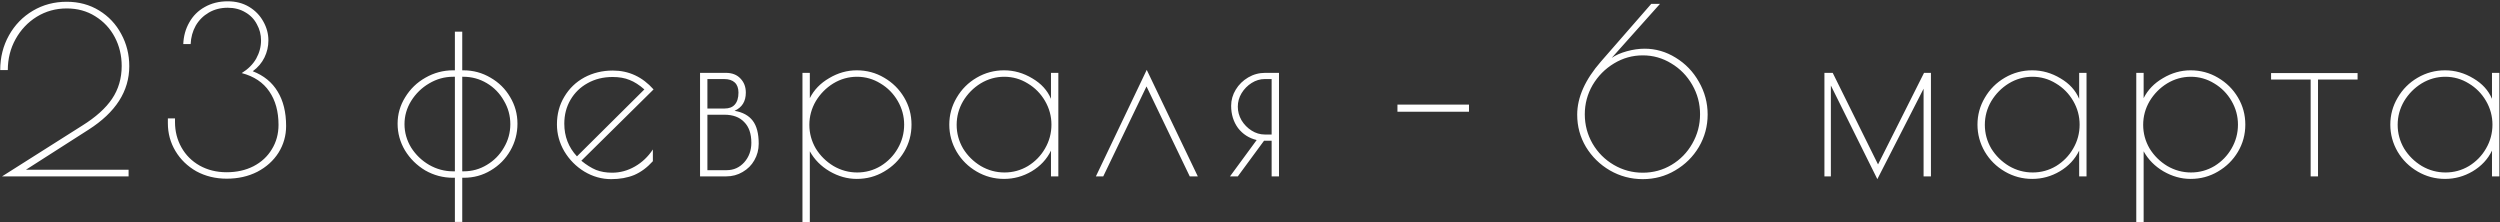 <?xml version="1.0" encoding="UTF-8"?> <svg xmlns="http://www.w3.org/2000/svg" width="326" height="29" viewBox="0 0 326 29" fill="none"><rect x="0" y="0" width="326" height="29" fill="#333333" stroke="none"/><path d="M10.738 16.37C12.498 15.27 13.788 14.11 14.608 12.89C15.448 11.65 15.868 10.22 15.868 8.6C15.868 7.24 15.568 5.99 14.968 4.85C14.368 3.71 13.518 2.8 12.418 2.12C11.338 1.44 10.098 1.1 8.698 1.1C7.278 1.1 5.978 1.46 4.798 2.18C3.638 2.9 2.718 3.87 2.038 5.09C1.358 6.31 1.018 7.66 1.018 9.14H0.028C0.028 7.48 0.408 5.97 1.168 4.61C1.928 3.25 2.968 2.18 4.288 1.4C5.608 0.62 7.078 0.23 8.698 0.23C10.278 0.23 11.688 0.61 12.928 1.37C14.168 2.13 15.128 3.15 15.808 4.43C16.508 5.71 16.858 7.11 16.858 8.63C16.858 11.89 15.088 14.65 11.548 16.91L3.388 22.13H16.768V23H0.268L10.738 16.37ZM29.57 23.3C28.11 23.3 26.79 22.98 25.61 22.34C24.45 21.68 23.54 20.8 22.88 19.7C22.22 18.6 21.89 17.39 21.89 16.07V15.44H22.82V15.92C22.82 17.12 23.099 18.22 23.66 19.22C24.22 20.22 25.009 21.01 26.029 21.59C27.07 22.17 28.239 22.46 29.54 22.46C30.86 22.46 32.029 22.2 33.05 21.68C34.09 21.14 34.889 20.4 35.45 19.46C36.029 18.52 36.319 17.46 36.319 16.28C36.319 14.54 35.919 13.09 35.12 11.93C34.319 10.75 33.12 9.95 31.52 9.53C32.359 9.01 32.989 8.38 33.41 7.64C33.83 6.88 34.039 6.09 34.039 5.27C34.039 4.51 33.859 3.81 33.499 3.17C33.16 2.51 32.66 1.99 32 1.61C31.34 1.21 30.57 1.01 29.689 1.01C28.77 1.01 27.95 1.22 27.23 1.64C26.509 2.06 25.939 2.63 25.52 3.35C25.119 4.07 24.899 4.87 24.86 5.75H23.899C23.939 4.71 24.2 3.77 24.68 2.93C25.16 2.07 25.829 1.4 26.689 0.92C27.57 0.42 28.57 0.17 29.689 0.17C30.75 0.17 31.68 0.41 32.48 0.89C33.279 1.37 33.9 2.01 34.34 2.81C34.779 3.59 34.999 4.41 34.999 5.27C34.999 6.05 34.83 6.79 34.489 7.49C34.15 8.19 33.639 8.79 32.959 9.29C34.4 9.85 35.48 10.73 36.2 11.93C36.94 13.13 37.309 14.63 37.309 16.43C37.309 17.69 36.98 18.85 36.319 19.91C35.66 20.95 34.739 21.78 33.559 22.4C32.38 23 31.049 23.3 29.57 23.3ZM59.317 23.18H59.077C57.777 23.18 56.567 22.86 55.447 22.22C54.347 21.56 53.467 20.69 52.807 19.61C52.167 18.53 51.847 17.37 51.847 16.13C51.847 14.89 52.177 13.74 52.837 12.68C53.497 11.6 54.377 10.75 55.477 10.13C56.597 9.49 57.797 9.17 59.077 9.17H59.317V4.13H60.277V9.17H60.427C61.707 9.17 62.887 9.49 63.967 10.13C65.047 10.75 65.897 11.59 66.517 12.65C67.157 13.71 67.477 14.87 67.477 16.13C67.477 17.39 67.167 18.56 66.547 19.64C65.927 20.72 65.077 21.58 63.997 22.22C62.937 22.86 61.767 23.18 60.487 23.18H60.277V28.94H59.317V23.18ZM59.317 22.34V10.01H59.077C57.977 10.01 56.937 10.3 55.957 10.88C54.997 11.44 54.217 12.2 53.617 13.16C53.037 14.1 52.747 15.11 52.747 16.19C52.747 17.27 53.037 18.29 53.617 19.25C54.217 20.19 54.997 20.94 55.957 21.5C56.937 22.06 57.977 22.34 59.077 22.34H59.317ZM60.457 22.34C61.557 22.34 62.567 22.06 63.487 21.5C64.427 20.94 65.167 20.19 65.707 19.25C66.267 18.31 66.547 17.29 66.547 16.19C66.547 15.09 66.267 14.07 65.707 13.13C65.167 12.17 64.427 11.41 63.487 10.85C62.547 10.29 61.527 10.01 60.427 10.01H60.277V22.34H60.457ZM79.825 22.52C80.865 22.52 81.855 22.25 82.795 21.71C83.735 21.17 84.515 20.43 85.135 19.49V21.02C84.395 21.84 83.585 22.44 82.705 22.82C81.825 23.18 80.825 23.36 79.705 23.36C78.465 23.36 77.295 23.03 76.195 22.37C75.115 21.71 74.245 20.83 73.585 19.73C72.945 18.63 72.625 17.46 72.625 16.22C72.625 14.88 72.945 13.68 73.585 12.62C74.225 11.54 75.095 10.7 76.195 10.1C77.315 9.5 78.555 9.2 79.915 9.2C81.995 9.2 83.765 10.02 85.225 11.66L75.805 20.96C76.465 21.5 77.105 21.9 77.725 22.16C78.345 22.4 79.045 22.52 79.825 22.52ZM73.585 16.13C73.585 17.79 74.135 19.21 75.235 20.39L84.025 11.66C83.365 11.08 82.725 10.67 82.105 10.43C81.485 10.17 80.745 10.04 79.885 10.04C78.665 10.04 77.575 10.31 76.615 10.85C75.675 11.37 74.935 12.09 74.395 13.01C73.855 13.93 73.585 14.97 73.585 16.13ZM91.286 9.5H94.646C95.466 9.5 96.106 9.75 96.566 10.25C97.026 10.73 97.256 11.34 97.256 12.08C97.256 13.22 96.766 14.01 95.786 14.45C96.846 14.63 97.636 15.06 98.156 15.74C98.676 16.42 98.936 17.42 98.936 18.74C98.936 19.52 98.746 20.24 98.366 20.9C98.006 21.54 97.496 22.05 96.836 22.43C96.196 22.81 95.486 23 94.706 23H91.286V9.5ZM94.496 14.15C95.076 14.15 95.516 13.98 95.816 13.64C96.136 13.28 96.296 12.76 96.296 12.08C96.296 11.5 96.136 11.06 95.816 10.76C95.496 10.46 95.036 10.31 94.436 10.31H92.246V14.15H94.496ZM94.766 22.19C95.666 22.19 96.426 21.85 97.046 21.17C97.666 20.47 97.976 19.62 97.976 18.62C97.976 17.44 97.666 16.54 97.046 15.92C96.446 15.28 95.586 14.96 94.466 14.96H92.246V22.19H94.766ZM104.641 9.5H105.601V12.8C106.141 11.72 106.981 10.85 108.121 10.19C109.261 9.51 110.461 9.17 111.721 9.17C113.021 9.17 114.211 9.49 115.291 10.13C116.391 10.77 117.261 11.63 117.901 12.71C118.541 13.79 118.861 14.97 118.861 16.25C118.861 17.53 118.541 18.71 117.901 19.79C117.261 20.87 116.391 21.73 115.291 22.37C114.211 23.01 113.021 23.33 111.721 23.33C110.501 23.33 109.321 23 108.181 22.34C107.061 21.68 106.201 20.81 105.601 19.73V29H104.641V9.5ZM111.781 22.49C112.881 22.49 113.901 22.21 114.841 21.65C115.781 21.07 116.521 20.31 117.061 19.37C117.621 18.41 117.901 17.37 117.901 16.25C117.901 15.15 117.621 14.12 117.061 13.16C116.501 12.2 115.751 11.44 114.811 10.88C113.871 10.3 112.851 10.01 111.751 10.01C110.651 10.01 109.621 10.3 108.661 10.88C107.721 11.46 106.961 12.23 106.381 13.19C105.821 14.15 105.541 15.18 105.541 16.28C105.541 17.38 105.821 18.41 106.381 19.37C106.961 20.31 107.731 21.07 108.691 21.65C109.651 22.21 110.681 22.49 111.781 22.49ZM130.928 23.33C129.648 23.33 128.458 23.01 127.358 22.37C126.258 21.73 125.388 20.87 124.748 19.79C124.108 18.69 123.788 17.51 123.788 16.25C123.788 14.99 124.108 13.82 124.748 12.74C125.388 11.64 126.258 10.77 127.358 10.13C128.458 9.49 129.648 9.17 130.928 9.17C132.228 9.17 133.458 9.52 134.618 10.22C135.778 10.9 136.588 11.79 137.048 12.89V9.5H138.008V23H137.048V19.64C136.508 20.76 135.668 21.66 134.528 22.34C133.408 23 132.208 23.33 130.928 23.33ZM130.988 22.49C132.088 22.49 133.108 22.21 134.048 21.65C134.988 21.07 135.728 20.31 136.268 19.37C136.828 18.41 137.108 17.37 137.108 16.25C137.108 15.15 136.828 14.12 136.268 13.16C135.708 12.2 134.958 11.44 134.018 10.88C133.078 10.3 132.058 10.01 130.958 10.01C129.858 10.01 128.828 10.3 127.868 10.88C126.928 11.46 126.168 12.23 125.588 13.19C125.028 14.15 124.748 15.18 124.748 16.28C124.748 17.38 125.028 18.41 125.588 19.37C126.168 20.31 126.938 21.07 127.898 21.65C128.858 22.21 129.888 22.49 130.988 22.49ZM155.144 23L149.504 11.27L143.864 23H142.904L149.534 9.11L156.194 23H155.144ZM163.871 18.26C162.871 18.02 162.061 17.5 161.441 16.7C160.841 15.88 160.541 14.91 160.541 13.79C160.541 13.05 160.741 12.35 161.141 11.69C161.541 11.03 162.081 10.5 162.761 10.1C163.441 9.7 164.181 9.5 164.981 9.5H166.781V23H165.821V18.35H164.831L161.411 23H160.391L163.871 18.26ZM165.821 17.54V10.31H164.921C164.321 10.31 163.751 10.48 163.211 10.82C162.671 11.16 162.231 11.61 161.891 12.17C161.571 12.71 161.411 13.29 161.411 13.91C161.411 14.53 161.571 15.12 161.891 15.68C162.231 16.24 162.671 16.69 163.211 17.03C163.751 17.37 164.321 17.54 164.921 17.54H165.821ZM182.227 13.64H191.557V14.57H182.227V13.64ZM214.217 23.36C212.677 23.36 211.247 22.98 209.927 22.22C208.627 21.46 207.587 20.44 206.807 19.16C206.047 17.88 205.667 16.48 205.667 14.96C205.667 12.7 206.697 10.39 208.757 8.03L215.327 0.5H216.467L210.167 7.55C210.687 7.19 211.347 6.9 212.147 6.68C212.947 6.46 213.717 6.35 214.457 6.35C215.897 6.35 217.247 6.74 218.507 7.52C219.787 8.3 220.797 9.35 221.537 10.67C222.297 11.99 222.677 13.41 222.677 14.93C222.677 16.45 222.297 17.86 221.537 19.16C220.777 20.44 219.747 21.46 218.447 22.22C217.167 22.98 215.757 23.36 214.217 23.36ZM214.217 22.52C215.577 22.52 216.827 22.18 217.967 21.5C219.107 20.82 220.007 19.9 220.667 18.74C221.347 17.56 221.687 16.28 221.687 14.9C221.687 13.52 221.347 12.24 220.667 11.06C219.987 9.88 219.077 8.95 217.937 8.27C216.797 7.57 215.557 7.22 214.217 7.22C212.877 7.22 211.627 7.57 210.467 8.27C209.307 8.97 208.377 9.91 207.677 11.09C206.997 12.27 206.657 13.54 206.657 14.9C206.657 16.28 206.997 17.56 207.677 18.74C208.357 19.9 209.277 20.82 210.437 21.5C211.597 22.18 212.857 22.52 214.217 22.52ZM251.795 9.5V23H250.835V11.57L244.805 23.36L238.745 11.15V23H237.905V9.5H238.985L244.895 21.44L250.895 9.5H251.795ZM265.003 23.33C263.723 23.33 262.533 23.01 261.433 22.37C260.333 21.73 259.463 20.87 258.823 19.79C258.183 18.69 257.863 17.51 257.863 16.25C257.863 14.99 258.183 13.82 258.823 12.74C259.463 11.64 260.333 10.77 261.433 10.13C262.533 9.49 263.723 9.17 265.003 9.17C266.303 9.17 267.533 9.52 268.693 10.22C269.853 10.9 270.663 11.79 271.123 12.89V9.5H272.083V23H271.123V19.64C270.583 20.76 269.743 21.66 268.603 22.34C267.483 23 266.283 23.33 265.003 23.33ZM265.063 22.49C266.163 22.49 267.183 22.21 268.123 21.65C269.063 21.07 269.803 20.31 270.343 19.37C270.903 18.41 271.183 17.37 271.183 16.25C271.183 15.15 270.903 14.12 270.343 13.16C269.783 12.2 269.033 11.44 268.093 10.88C267.153 10.3 266.133 10.01 265.033 10.01C263.933 10.01 262.903 10.3 261.943 10.88C261.003 11.46 260.243 12.23 259.663 13.19C259.103 14.15 258.823 15.18 258.823 16.28C258.823 17.38 259.103 18.41 259.663 19.37C260.243 20.31 261.013 21.07 261.973 21.65C262.933 22.21 263.963 22.49 265.063 22.49ZM278.57 9.5H279.53V12.8C280.07 11.72 280.91 10.85 282.05 10.19C283.19 9.51 284.39 9.17 285.65 9.17C286.95 9.17 288.14 9.49 289.22 10.13C290.32 10.77 291.19 11.63 291.83 12.71C292.47 13.79 292.79 14.97 292.79 16.25C292.79 17.53 292.47 18.71 291.83 19.79C291.19 20.87 290.32 21.73 289.22 22.37C288.14 23.01 286.95 23.33 285.65 23.33C284.43 23.33 283.25 23 282.11 22.34C280.99 21.68 280.13 20.81 279.53 19.73V29H278.57V9.5ZM285.71 22.49C286.81 22.49 287.83 22.21 288.77 21.65C289.71 21.07 290.45 20.31 290.99 19.37C291.55 18.41 291.83 17.37 291.83 16.25C291.83 15.15 291.55 14.12 290.99 13.16C290.43 12.2 289.68 11.44 288.74 10.88C287.8 10.3 286.78 10.01 285.68 10.01C284.58 10.01 283.55 10.3 282.59 10.88C281.65 11.46 280.89 12.23 280.31 13.19C279.75 14.15 279.47 15.18 279.47 16.28C279.47 17.38 279.75 18.41 280.31 19.37C280.89 20.31 281.66 21.07 282.62 21.65C283.58 22.21 284.61 22.49 285.71 22.49ZM301.308 10.37H296.148V9.53H307.428V10.37H302.268V23H301.308V10.37ZM318.836 23.33C317.556 23.33 316.366 23.01 315.266 22.37C314.166 21.73 313.296 20.87 312.656 19.79C312.016 18.69 311.696 17.51 311.696 16.25C311.696 14.99 312.016 13.82 312.656 12.74C313.296 11.64 314.166 10.77 315.266 10.13C316.366 9.49 317.556 9.17 318.836 9.17C320.136 9.17 321.366 9.52 322.526 10.22C323.686 10.9 324.496 11.79 324.956 12.89V9.5H325.916V23H324.956V19.64C324.416 20.76 323.576 21.66 322.436 22.34C321.316 23 320.116 23.33 318.836 23.33ZM318.896 22.49C319.996 22.49 321.016 22.21 321.956 21.65C322.896 21.07 323.636 20.31 324.176 19.37C324.736 18.41 325.016 17.37 325.016 16.25C325.016 15.15 324.736 14.12 324.176 13.16C323.616 12.2 322.866 11.44 321.926 10.88C320.986 10.3 319.966 10.01 318.866 10.01C317.766 10.01 316.736 10.3 315.776 10.88C314.836 11.46 314.076 12.23 313.496 13.19C312.936 14.15 312.656 15.18 312.656 16.28C312.656 17.38 312.936 18.41 313.496 19.37C314.076 20.31 314.846 21.07 315.806 21.65C316.766 22.21 317.796 22.49 318.896 22.49Z" fill="white"></path></svg> 